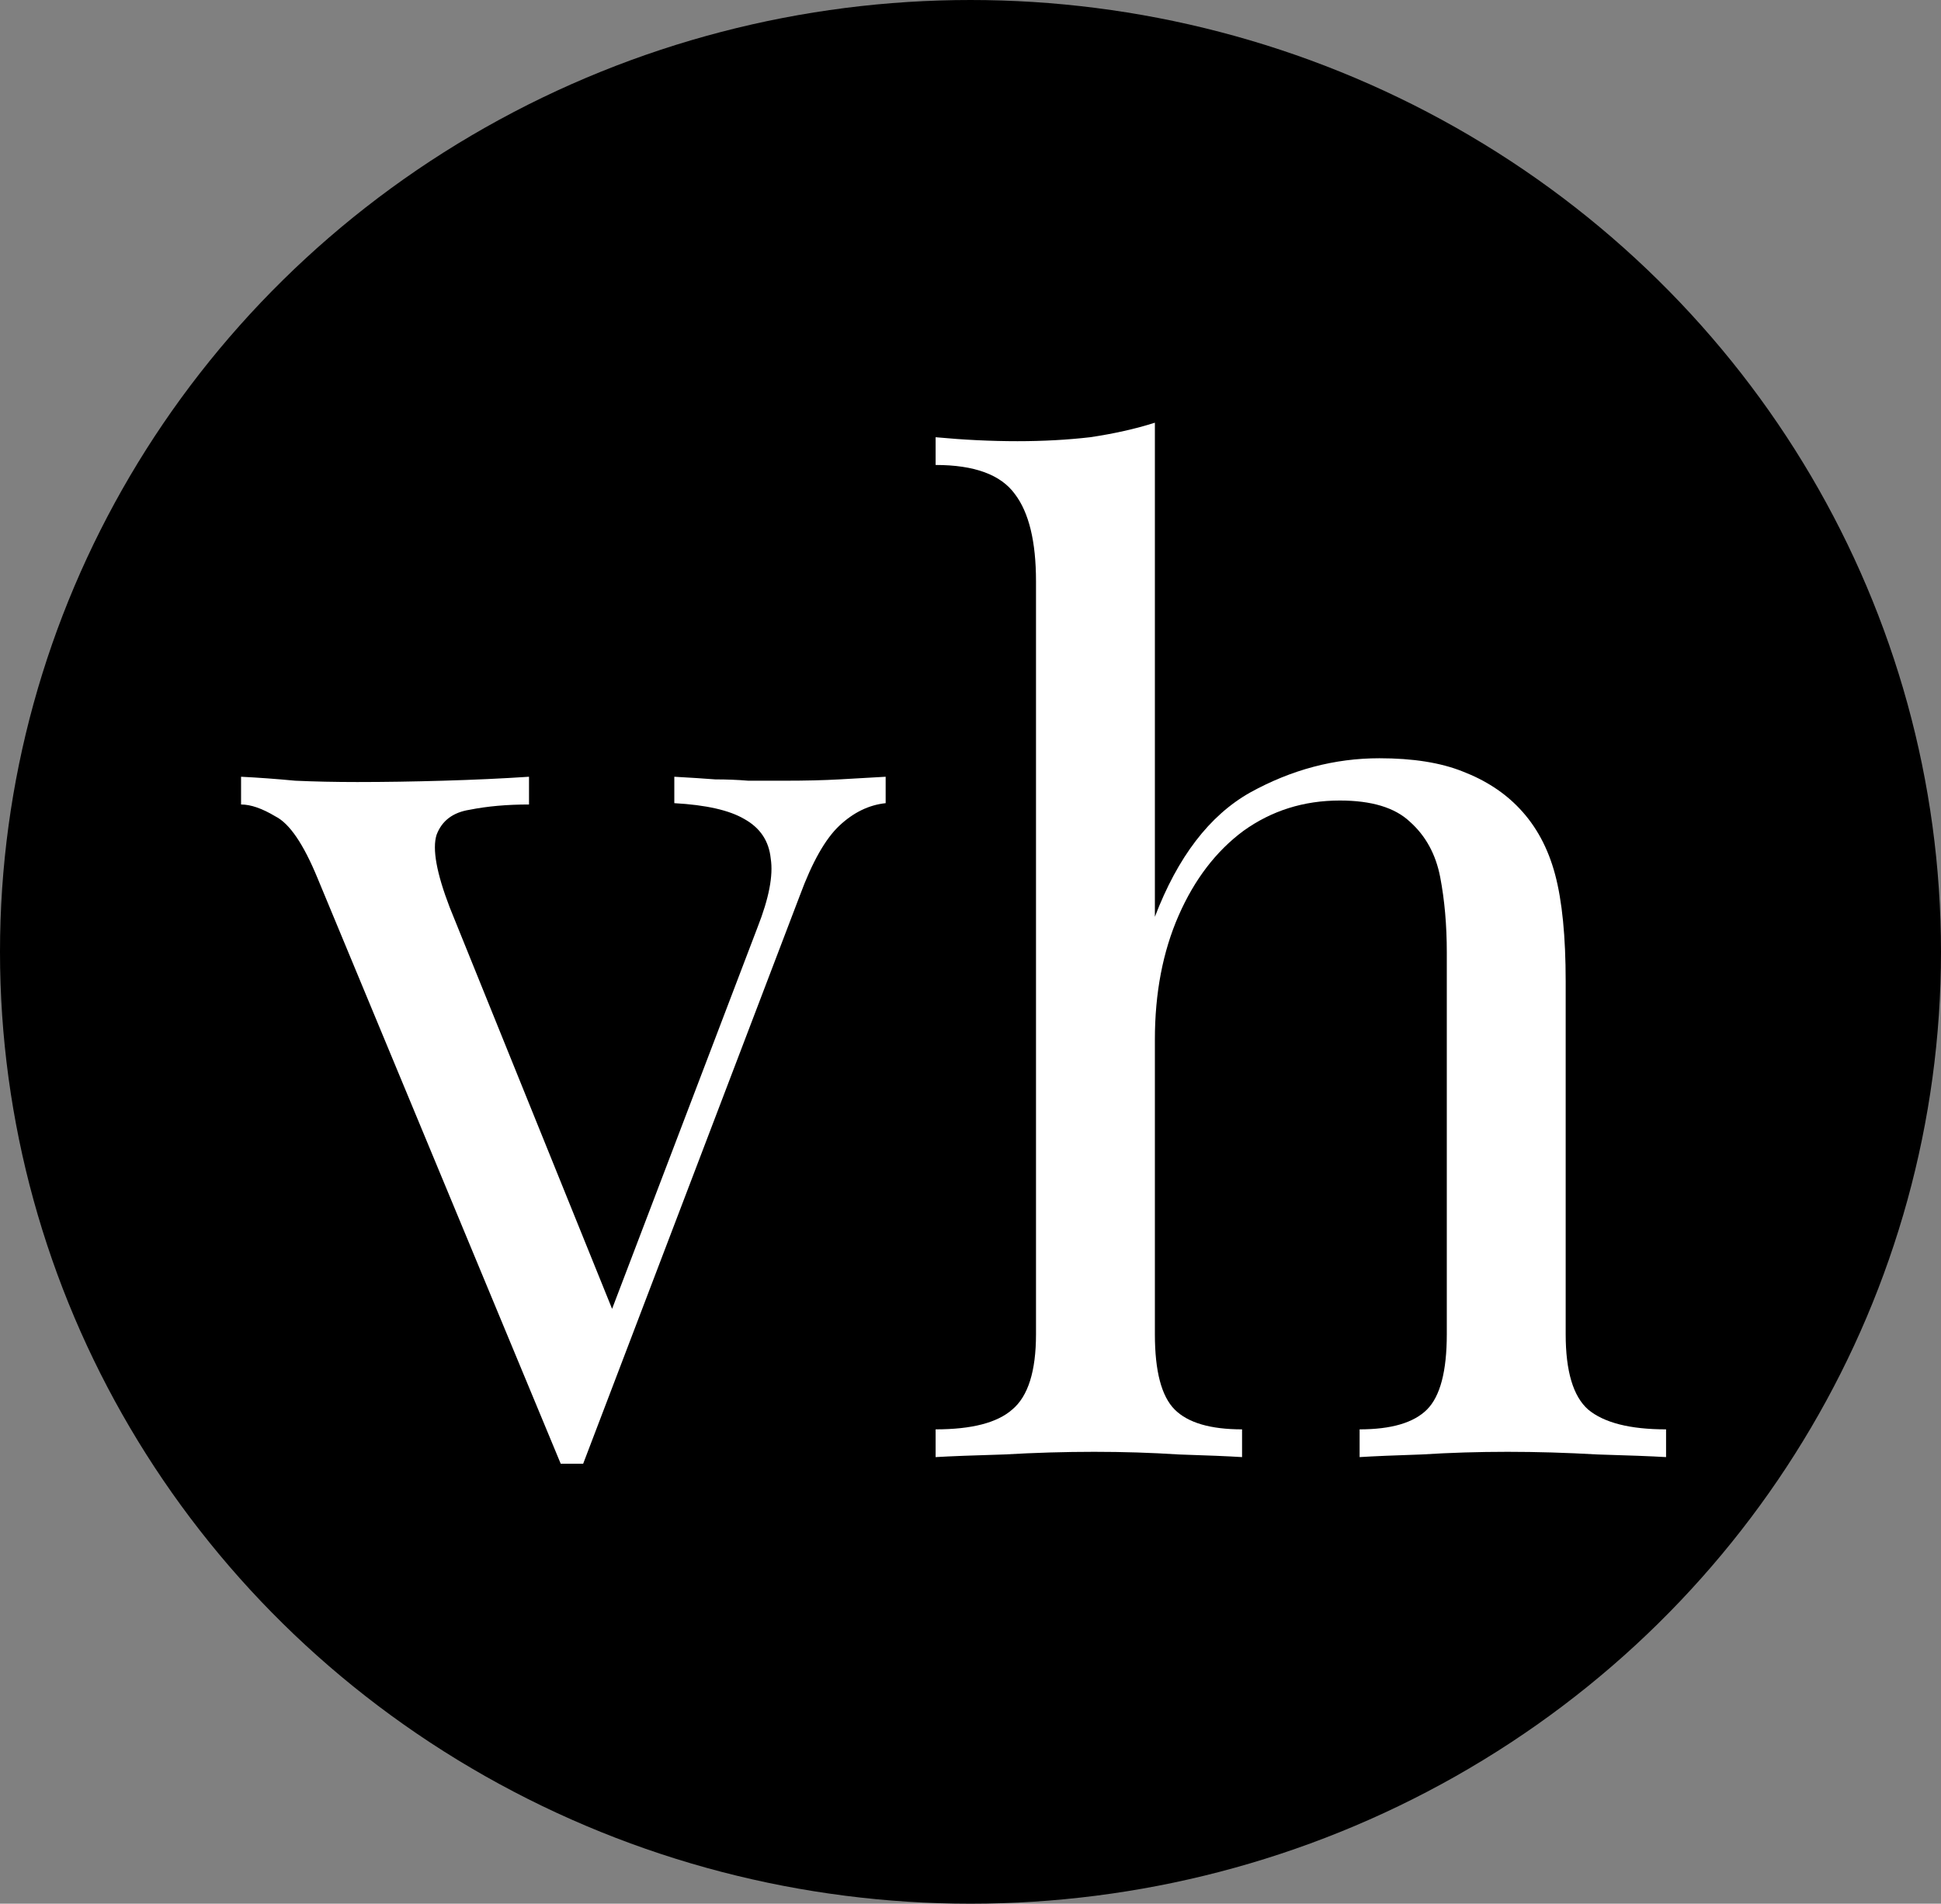 <svg width="620" height="608" viewBox="0 0 620 608" fill="none" xmlns="http://www.w3.org/2000/svg">
<rect x="0" y="0" width="620" height="608" fill="#808080" stroke="none"/>
<ellipse cx="310" cy="304" rx="310" ry="304" fill="black"/>
<path d="M368.896 135V292.799C376.209 273.672 386.336 260.452 399.275 253.139C412.495 245.825 426.278 242.169 440.623 242.169C451.312 242.169 460.172 243.575 467.204 246.388C474.518 249.201 480.565 253.139 485.347 258.202C490.691 263.827 494.489 270.859 496.739 279.298C498.989 287.736 500.114 299.128 500.114 313.474V426.127C500.114 437.941 502.505 445.958 507.287 450.177C512.35 454.396 520.648 456.506 532.18 456.506V465.366C527.399 465.085 520.085 464.803 510.24 464.522C500.396 463.96 490.832 463.678 481.55 463.678C472.267 463.678 463.126 463.96 454.125 464.522C445.405 464.803 438.795 465.085 434.294 465.366V456.506C444.42 456.506 451.593 454.396 455.812 450.177C460.031 445.958 462.141 437.941 462.141 426.127V304.191C462.141 295.472 461.438 287.455 460.032 280.142C458.625 272.828 455.39 266.921 450.327 262.421C445.545 257.92 438.091 255.67 427.965 255.67C416.433 255.67 406.166 258.905 397.165 265.374C388.445 271.844 381.554 280.845 376.491 292.377C371.428 303.91 368.896 317.13 368.896 332.038V426.127C368.896 437.941 371.006 445.958 375.225 450.177C379.444 454.396 386.617 456.506 396.743 456.506V465.366C392.243 465.085 385.492 464.803 376.491 464.522C367.771 463.96 358.77 463.678 349.488 463.678C340.205 463.678 330.642 463.96 320.797 464.522C310.952 464.803 303.639 465.085 298.857 465.366V456.506C310.389 456.506 318.547 454.396 323.328 450.177C328.391 445.958 330.923 437.941 330.923 426.127V185.631C330.923 172.973 328.673 163.691 324.172 157.784C319.672 151.596 311.233 148.502 298.857 148.502V139.641C307.858 140.485 316.578 140.907 325.016 140.907C333.173 140.907 340.908 140.485 348.222 139.641C355.816 138.516 362.708 136.969 368.896 135Z" fill="white"/>
<path d="M282.899 248.076V256.514C277.554 257.077 272.632 259.468 268.131 263.687C263.631 267.906 259.412 275.36 255.474 286.049L186.278 467.476C185.153 467.476 184.028 467.476 182.903 467.476C181.778 467.476 180.512 467.476 179.105 467.476L101.472 280.564C96.971 269.594 92.471 262.984 87.97 260.733C83.751 258.202 80.094 256.936 77 256.936V248.076C82.626 248.357 88.392 248.779 94.299 249.341C100.487 249.623 107.097 249.763 114.129 249.763C122.849 249.763 131.991 249.623 141.554 249.341C151.399 249.06 160.541 248.638 168.979 248.076V256.936C161.947 256.936 155.618 257.499 149.993 258.624C144.648 259.468 141.132 262.14 139.445 266.64C138.038 271.141 139.445 278.876 143.664 289.846L196.404 420.22L193.873 422.33L241.972 296.175C245.629 286.893 247.035 279.579 246.191 274.235C245.629 268.609 242.816 264.39 237.753 261.577C232.971 258.764 225.517 257.077 215.391 256.514V248.076C220.454 248.357 224.814 248.638 228.47 248.92C232.127 248.92 235.643 249.06 239.019 249.341C242.675 249.341 246.613 249.341 250.832 249.341C257.302 249.341 263.068 249.201 268.131 248.92C273.476 248.638 278.398 248.357 282.899 248.076Z" fill="white"/>
</svg>
